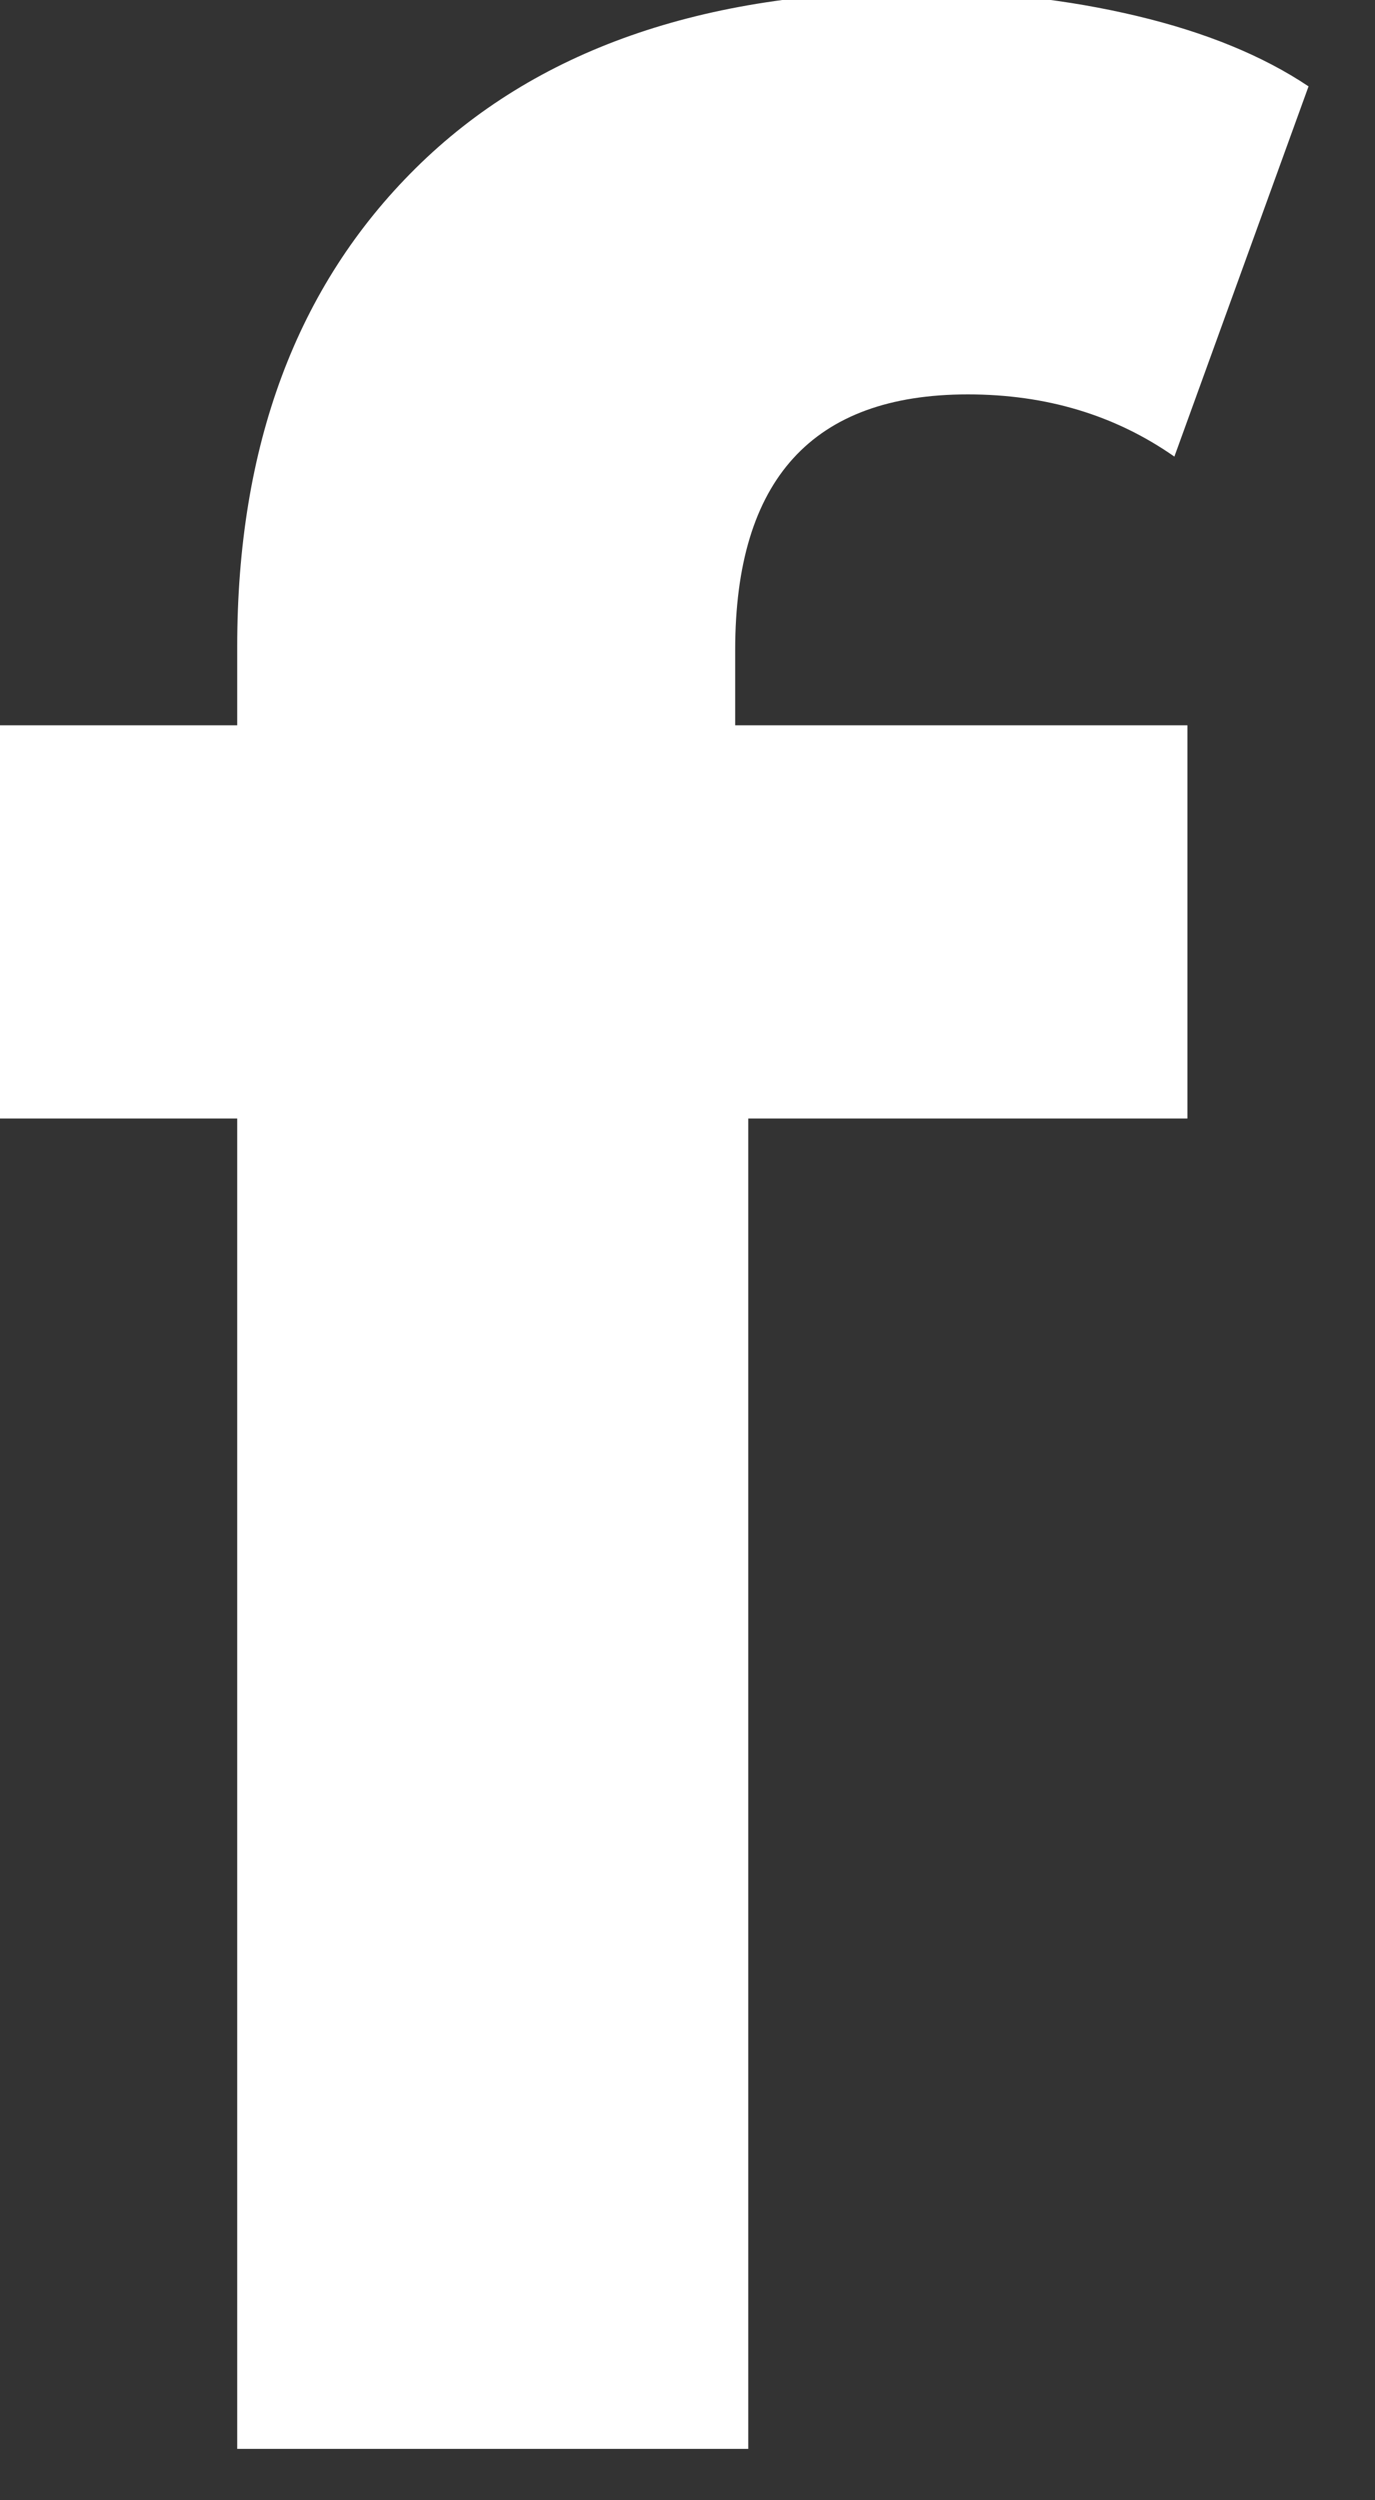 <?xml version="1.0" encoding="UTF-8" standalone="no"?>
<!DOCTYPE svg PUBLIC "-//W3C//DTD SVG 1.1//EN" "http://www.w3.org/Graphics/SVG/1.1/DTD/svg11.dtd">
<svg width="100%" height="100%" viewBox="0 0 22 40" version="1.1" xmlns="http://www.w3.org/2000/svg" xmlns:xlink="http://www.w3.org/1999/xlink" xml:space="preserve" xmlns:serif="http://www.serif.com/" style="fill-rule:evenodd;clip-rule:evenodd;stroke-linejoin:round;stroke-miterlimit:2;">
    <rect x="0" y="0" width="22" height="40" fill="#333333" stroke="none"/>
    <g transform="matrix(1,0,0,1,-1596.01,-353.624)">
        <g transform="matrix(1,0,0,1,20.959,0)">
            <g transform="matrix(0.804,0,0,0.804,480.711,78.245)">
                <path d="M1375.75,356.944L1384.75,356.944L1384.75,364.768L1376.01,364.768L1376.01,391.24L1365.84,391.24L1365.84,364.768L1360.43,364.768L1360.43,356.944L1365.84,356.944L1365.84,355.379C1365.84,351.38 1367.02,348.207 1369.39,345.86C1371.76,343.512 1375.1,342.339 1379.4,342.339C1380.92,342.339 1382.37,342.502 1383.74,342.828C1385.11,343.154 1386.25,343.621 1387.16,344.23L1384.49,351.597C1383.31,350.771 1381.94,350.359 1380.38,350.359C1377.29,350.359 1375.75,352.054 1375.75,355.444L1375.75,356.944Z" style="fill:white;fill-rule:nonzero;"/>
            </g>
        </g>
    </g>
</svg>
